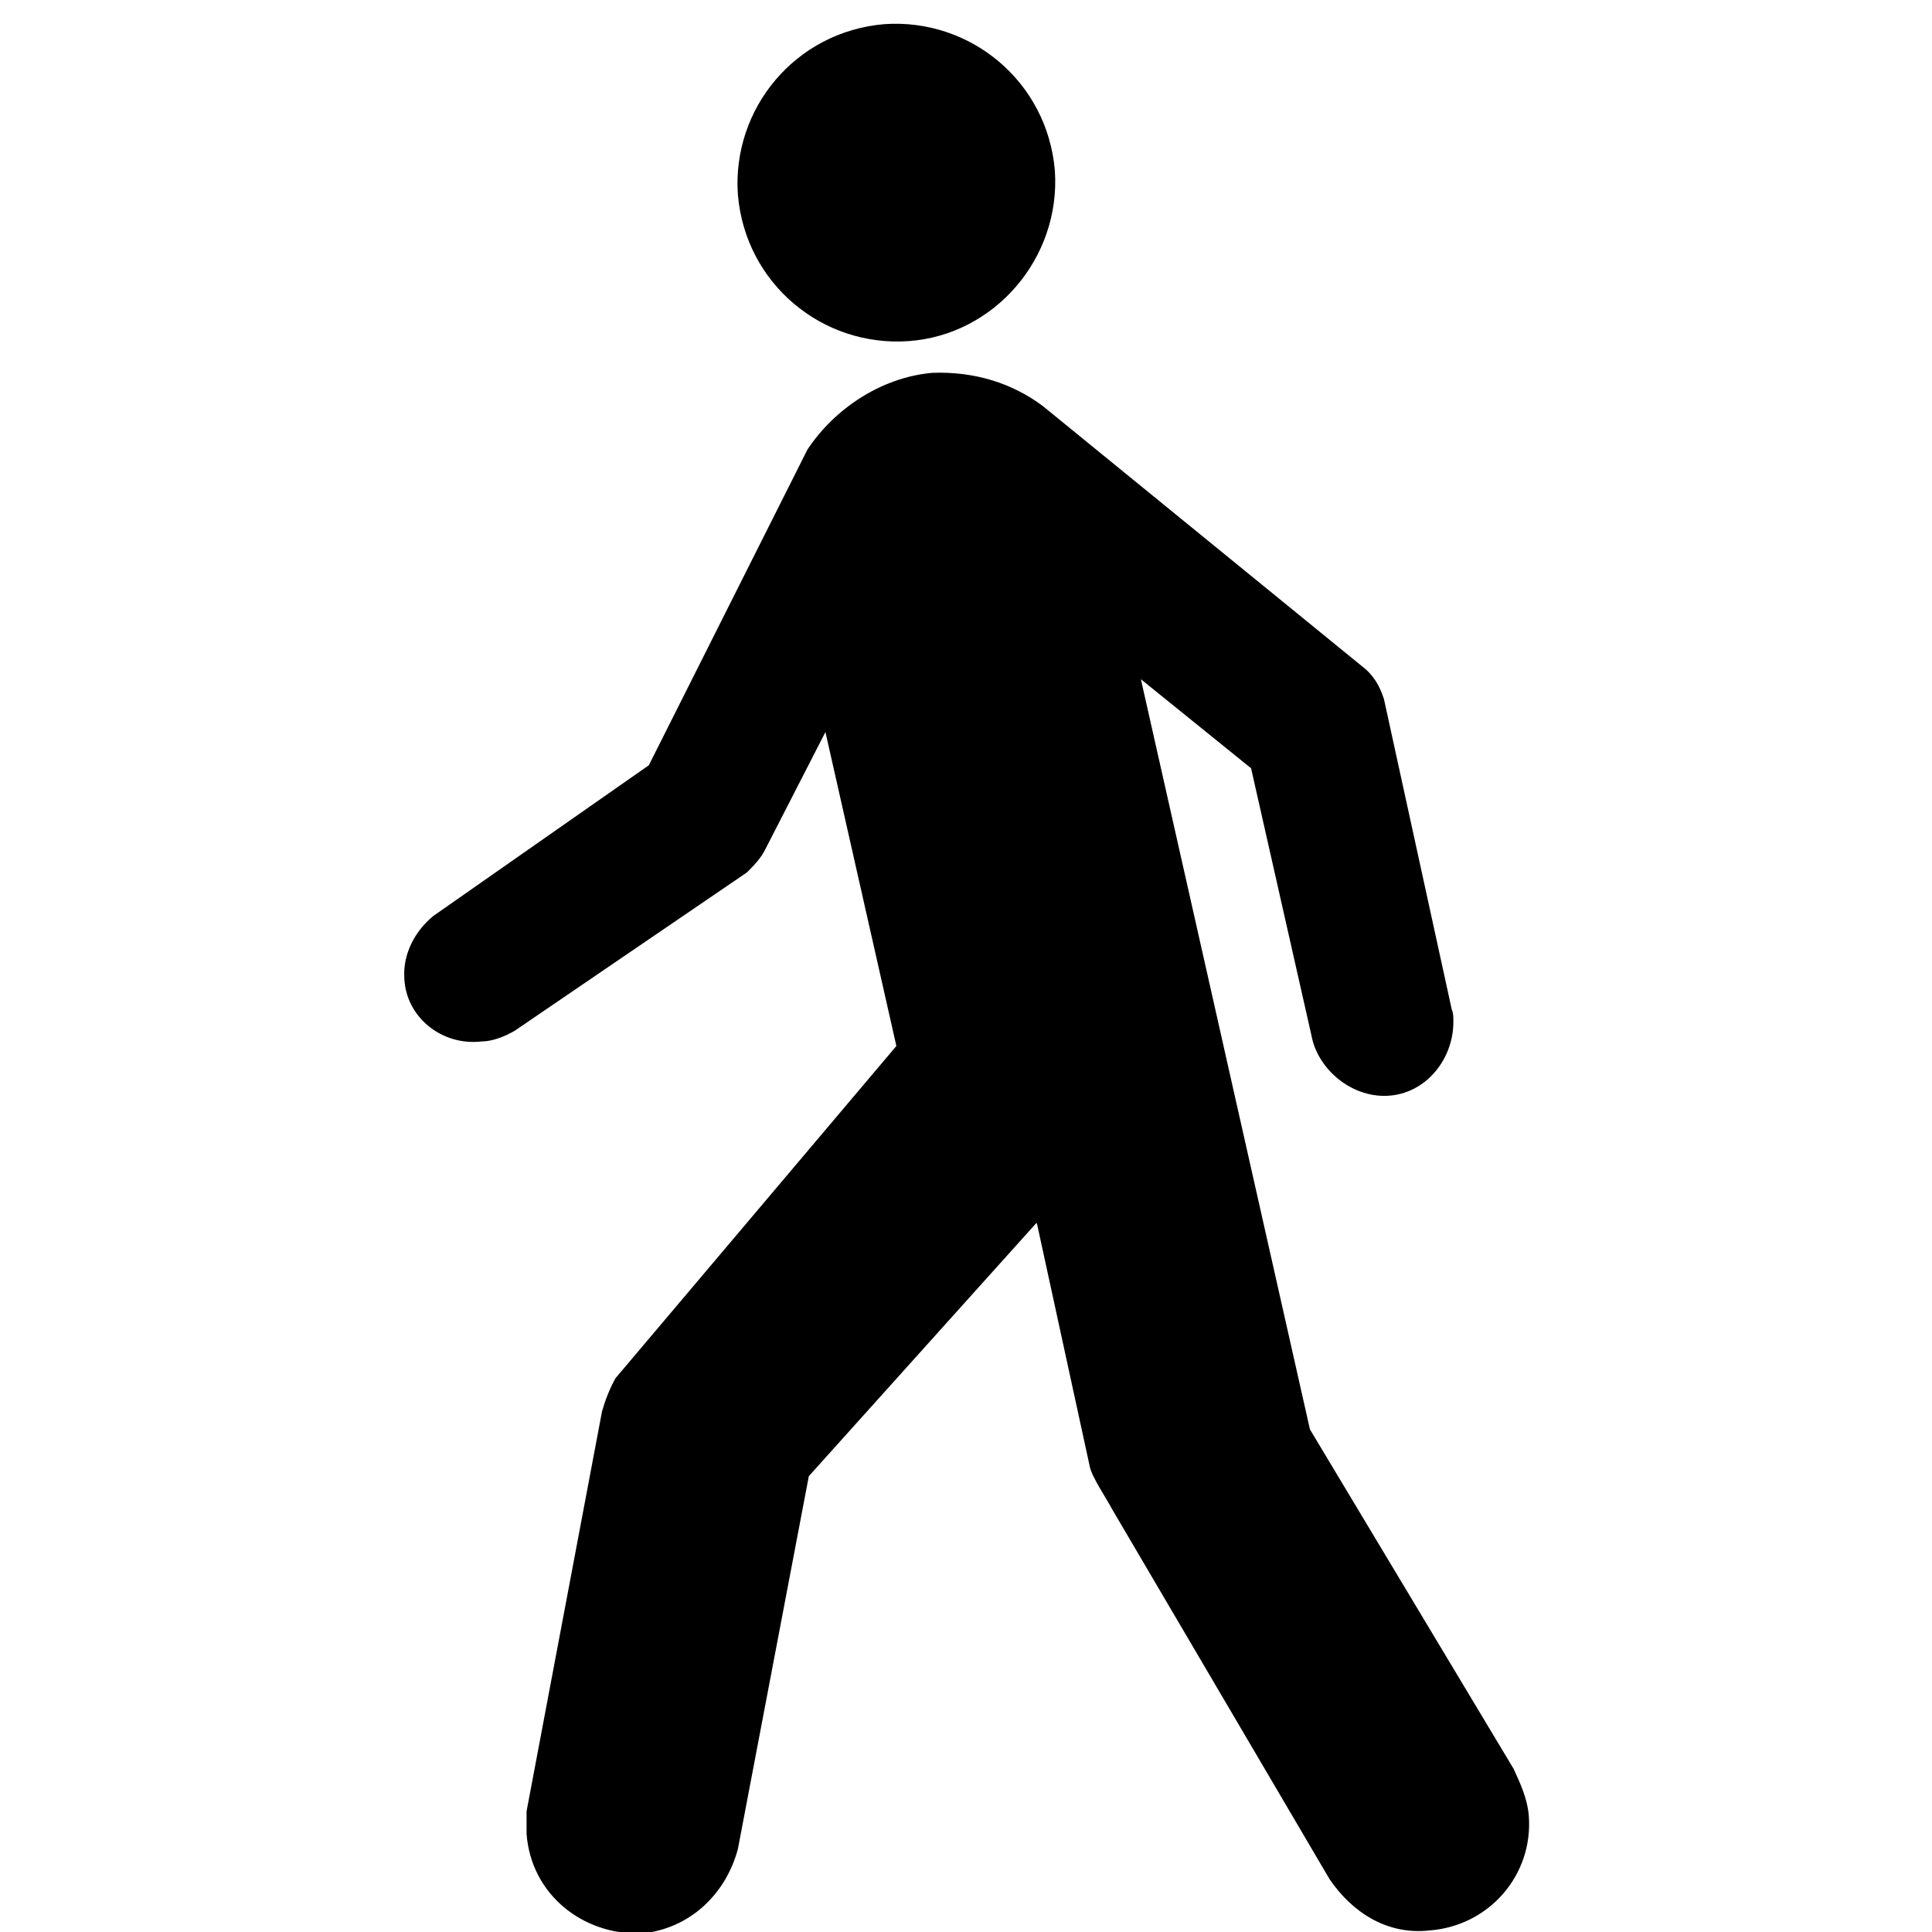<?xml version="1.0" encoding="UTF-8" standalone="no"?>
<!-- Uploaded to: SVG Repo, www.svgrepo.com, Generator: SVG Repo Mixer Tools -->

<svg
   fill="#000000"
   height="800px"
   width="800px"
   version="1.1"
   id="Layer_1"
   viewBox="0 0 128 128"
   xml:space="preserve"
   sodipodi:docname="left-walking-person.svg"
   inkscape:version="1.3.2 (1:1.3.2+202311252150+091e20ef0f)"
   xmlns:inkscape="http://www.inkscape.org/namespaces/inkscape"
   xmlns:sodipodi="http://sodipodi.sourceforge.net/DTD/sodipodi-0.dtd"
   xmlns="http://www.w3.org/2000/svg"
   xmlns:svg="http://www.w3.org/2000/svg"><defs
   id="defs2" /><sodipodi:namedview
   id="namedview2"
   pagecolor="#ffffff"
   bordercolor="#000000"
   borderopacity="0.25"
   inkscape:showpageshadow="2"
   inkscape:pageopacity="0.0"
   inkscape:pagecheckerboard="0"
   inkscape:deskcolor="#d1d1d1"
   inkscape:zoom="0.945"
   inkscape:cx="400"
   inkscape:cy="399.4709"
   inkscape:window-width="1920"
   inkscape:window-height="1163"
   inkscape:window-x="0"
   inkscape:window-y="0"
   inkscape:window-maximized="1"
   inkscape:current-layer="Layer_1" />
<path
   d="m 60.187,22.6 c -5.7,0.4 -10.8,-3.8 -11.3,-9.7 -0.4,-5.7 3.8,-10.8 9.7,-11.3 5.7,-0.4 10.8,3.8 11.3,9.7 0.4,5.8 -4,10.9 -9.7,11.3"
   id="path1" />
<path
   d="m 69.087,26.9 c -2,-1.5 -4.5,-2.3 -7.3,-2.2 -3.5,0.3 -6.6,2.5 -8.3,5.1 l -10.5,20.9 -14.3,10 c -1.2,1 -2,2.5 -1.9,4.1 0.1,2.6 2.5,4.5 5.1,4.2 0.7,0 1.5,-0.3 2.2,-0.7 l 15.4,-10.5 c 0.4,-0.4 0.9,-0.9 1.2,-1.5 l 4,-7.8 4.7,20.8 -18.6,22 c -0.4,0.7 -0.7,1.5 -0.9,2.2 l -5,26.5 c 0,0.6 0,1 0,1.5 0.3,4 3.7,6.7 7.6,6.6 3.2,-0.3 5.6,-2.6 6.4,-5.6 l 4.7,-24.7 15.1,-16.8 3.5,16.1 c 0.1,0.7 1.2,2.3 1.5,2.9 l 14.4,24.5 c 1.5,2.2 3.8,3.7 6.6,3.4 4,-0.3 6.9,-3.7 6.6,-7.6 -0.1,-1.2 -0.6,-2.2 -1,-3.1 l -13.5,-22.5 -11.2,-49.7 7.3,5.9 4,17.7 c 0.4,2.2 2.6,4.1 5,4 2.6,-0.1 4.5,-2.5 4.4,-5.1 0,-0.1 0,-0.4 -0.1,-0.6 l -4.5,-20.6 c -0.3,-0.9 -0.7,-1.6 -1.5,-2.2 z"
   id="path2" />
</svg>
